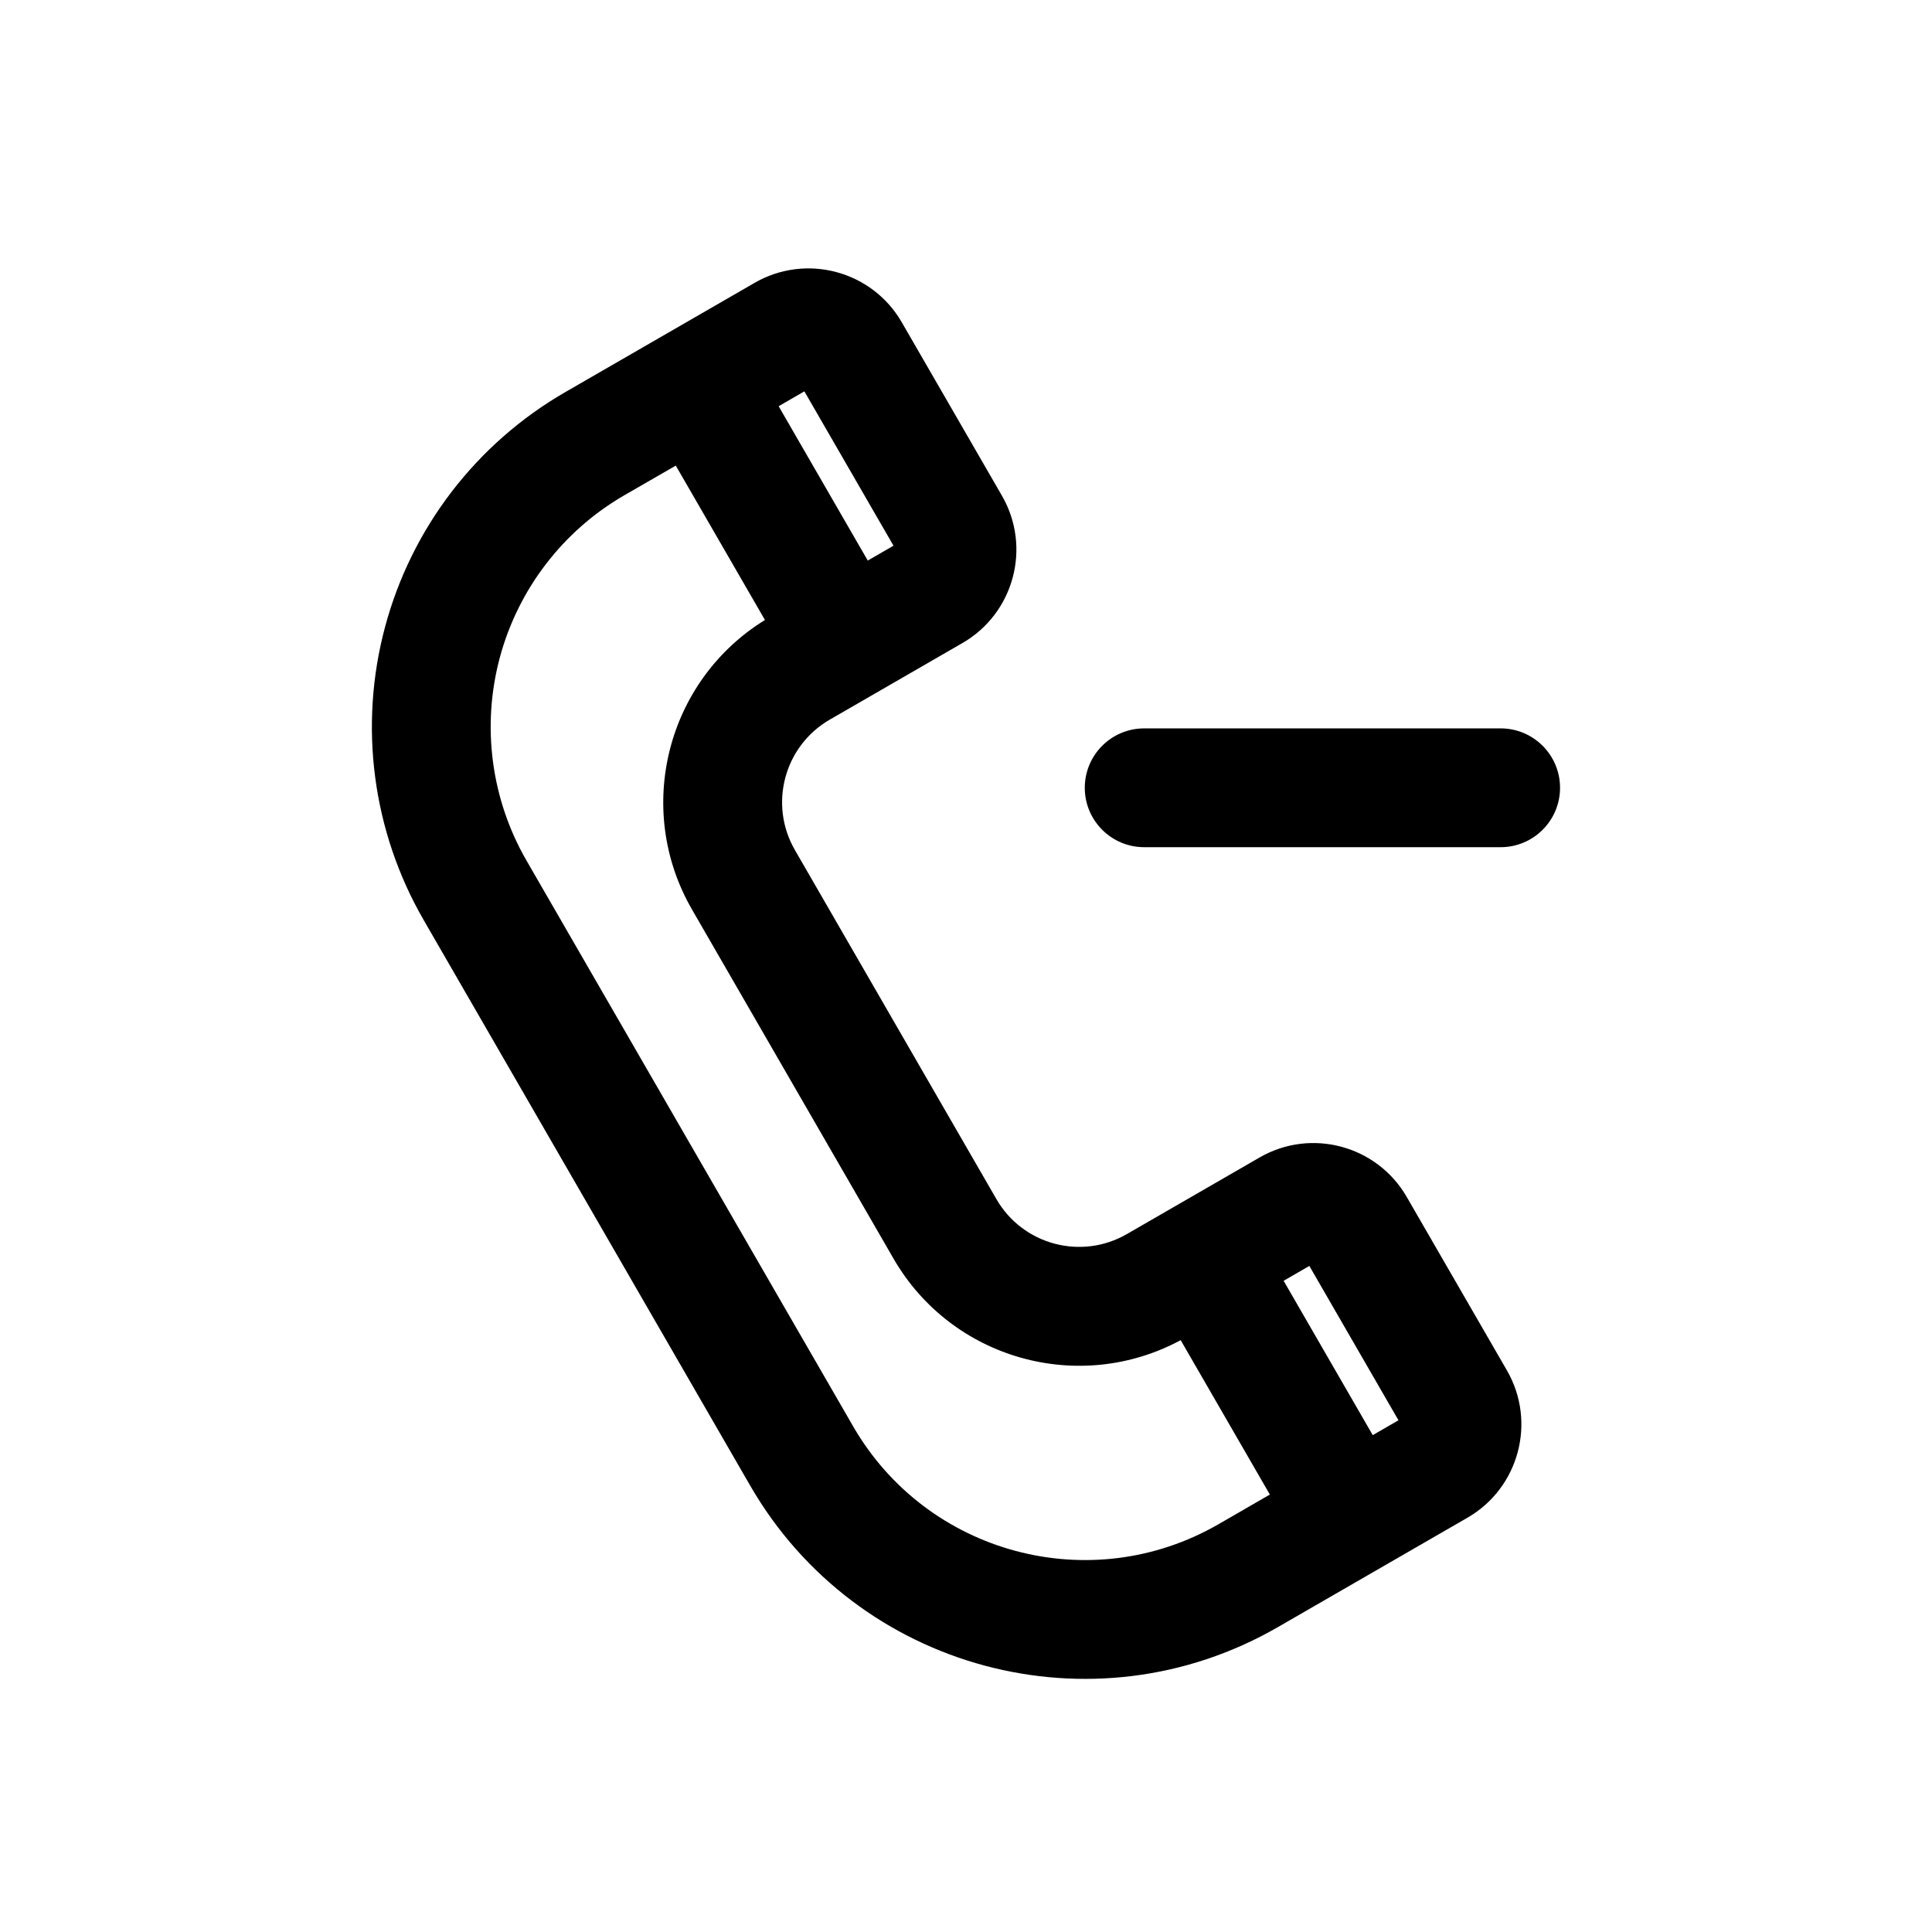 <?xml version="1.0" encoding="UTF-8"?>
<!-- Uploaded to: ICON Repo, www.iconrepo.com, Generator: ICON Repo Mixer Tools -->
<svg fill="#000000" width="800px" height="800px" version="1.1" viewBox="144 144 512 512" xmlns="http://www.w3.org/2000/svg">
 <path d="m343.96 218.97-50.223 28.984c-23.508 13.586-40.668 35.945-47.688 62.172-7.039 26.23-3.352 54.176 10.219 77.68 26.434 45.801 60.109 104.12 86.547 149.91 28.277 48.965 90.891 65.746 139.86 37.473l50.223-28.984c13.648-7.887 18.344-25.363 10.453-39.031l-26.543-45.957c-7.887-13.664-25.348-18.359-39.016-10.469l-35.156 20.293c-12.105 6.992-27.582 2.852-34.574-9.258-15.824-27.395-37.582-65.117-53.402-92.512-6.992-12.105-2.852-27.582 9.258-34.574l35.156-20.293c13.648-7.887 18.344-25.363 10.453-39.031l-26.543-45.957c-7.887-13.664-25.348-18.344-39.016-10.453zm-20.875 48.414 23.633 40.918c-26.039 16.074-34.73 50.051-19.332 76.723 15.824 27.395 37.582 65.117 53.402 92.512 15.398 26.672 49.168 36.133 76.105 21.617l23.633 40.918-13.602 7.856c-33.898 19.57-77.258 7.949-96.84-25.945-26.434-45.801-60.109-104.12-86.547-149.91-9.398-16.281-11.949-35.629-7.086-53.797 4.879-18.152 16.75-33.645 33.031-43.043l13.602-7.84zm161.09 216.04 6.816-3.938 23.617 40.902-6.816 3.938zm-36.953-114.91h94.465c8.691 0 15.742-7.055 15.742-15.742 0-8.691-7.055-15.742-15.742-15.742h-94.465c-8.691 0-15.742 7.055-15.742 15.742 0 8.691 7.055 15.742 15.742 15.742zm-90.055-120.8 23.617 40.902-6.816 3.938-23.617-40.902z" fill-rule="evenodd"/>
</svg>